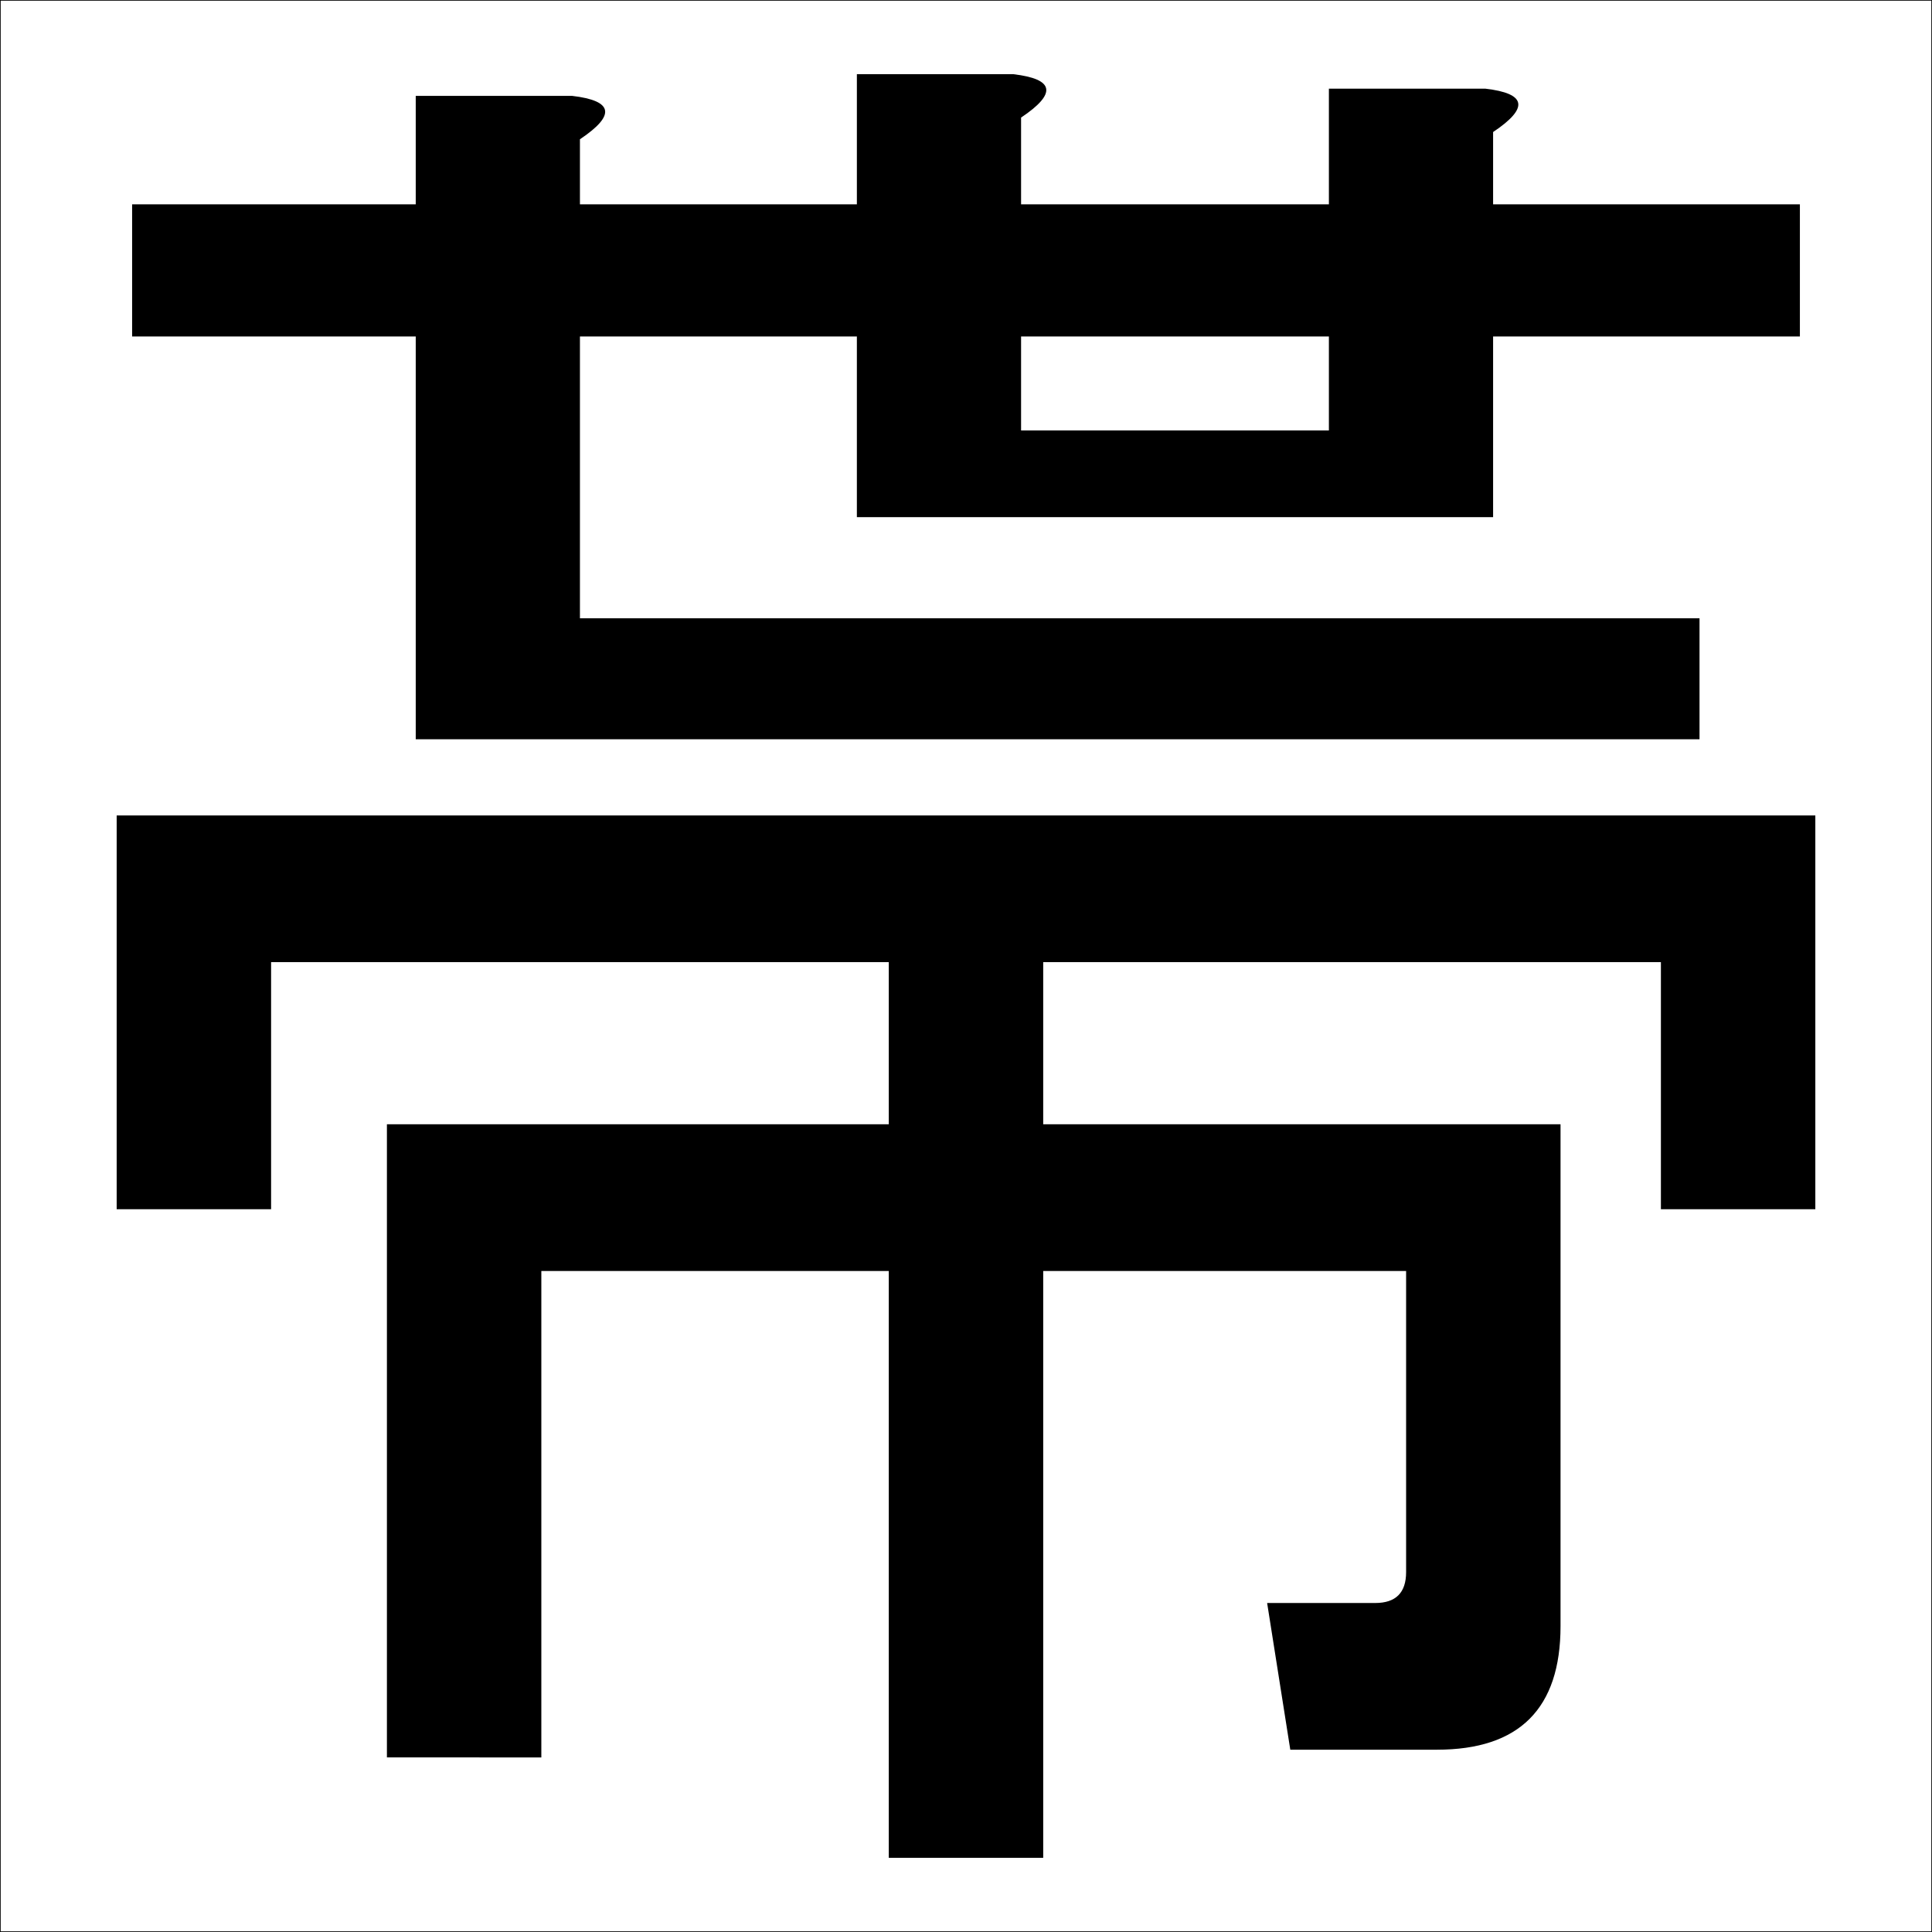 <?xml version="1.0" encoding="utf-8"?>
<!-- Generator: Adobe Illustrator 12.0.0, SVG Export Plug-In . SVG Version: 6.00 Build 51448)  -->
<!DOCTYPE svg PUBLIC "-//W3C//DTD SVG 1.1//EN" "http://www.w3.org/Graphics/SVG/1.1/DTD/svg11.dtd">
<svg  version="1.1" id="レイヤー_1" xmlns="http://www.w3.org/2000/svg" xmlns:xlink="http://www.w3.org/1999/xlink" width="283.564" height="283.564"
	 viewBox="0 0 283.564 283.564" overflow="visible" enable-background="new 0 0 283.564 283.564" xml:space="preserve">
<g>
	<path d="M266.44,177.479h-22.665v-36.264h-90.661v23.798h75.929v73.662c0,12.088-6.044,18.132-18.133,18.132h-21.531l-3.399-21.532
		h15.865c3.021,0,4.533-1.511,4.533-4.533v-44.196h-53.264v86.127h-22.665v-86.127H79.453v71.395H56.788v-92.927h73.661v-23.798
		h-90.66v36.264H17.124v-57.796H266.44V177.479z"/>
	<path d="M219.146,75.907V49.382h45.028V29.989h-45.028v-10.61c5.289-3.537,4.911-5.659-1.133-6.365h-22.968v16.976h-45.179V17.256
		c5.288-3.537,4.91-5.657-1.134-6.366h-22.967v19.099H85.119v-9.55c5.289-3.534,4.911-5.657-1.133-6.365H61.019v15.915H19.391
		v19.393h41.628v59.12h188.423V90.748H85.119V49.382h40.646v26.525H219.146z M149.866,49.382h45.179v13.793h-45.179V49.382z"/>
</g>
<rect x="0.05" y="0.05" fill="none" stroke="#000000" stroke-width="0.1" width="283.465" height="283.465"/>
</svg>
